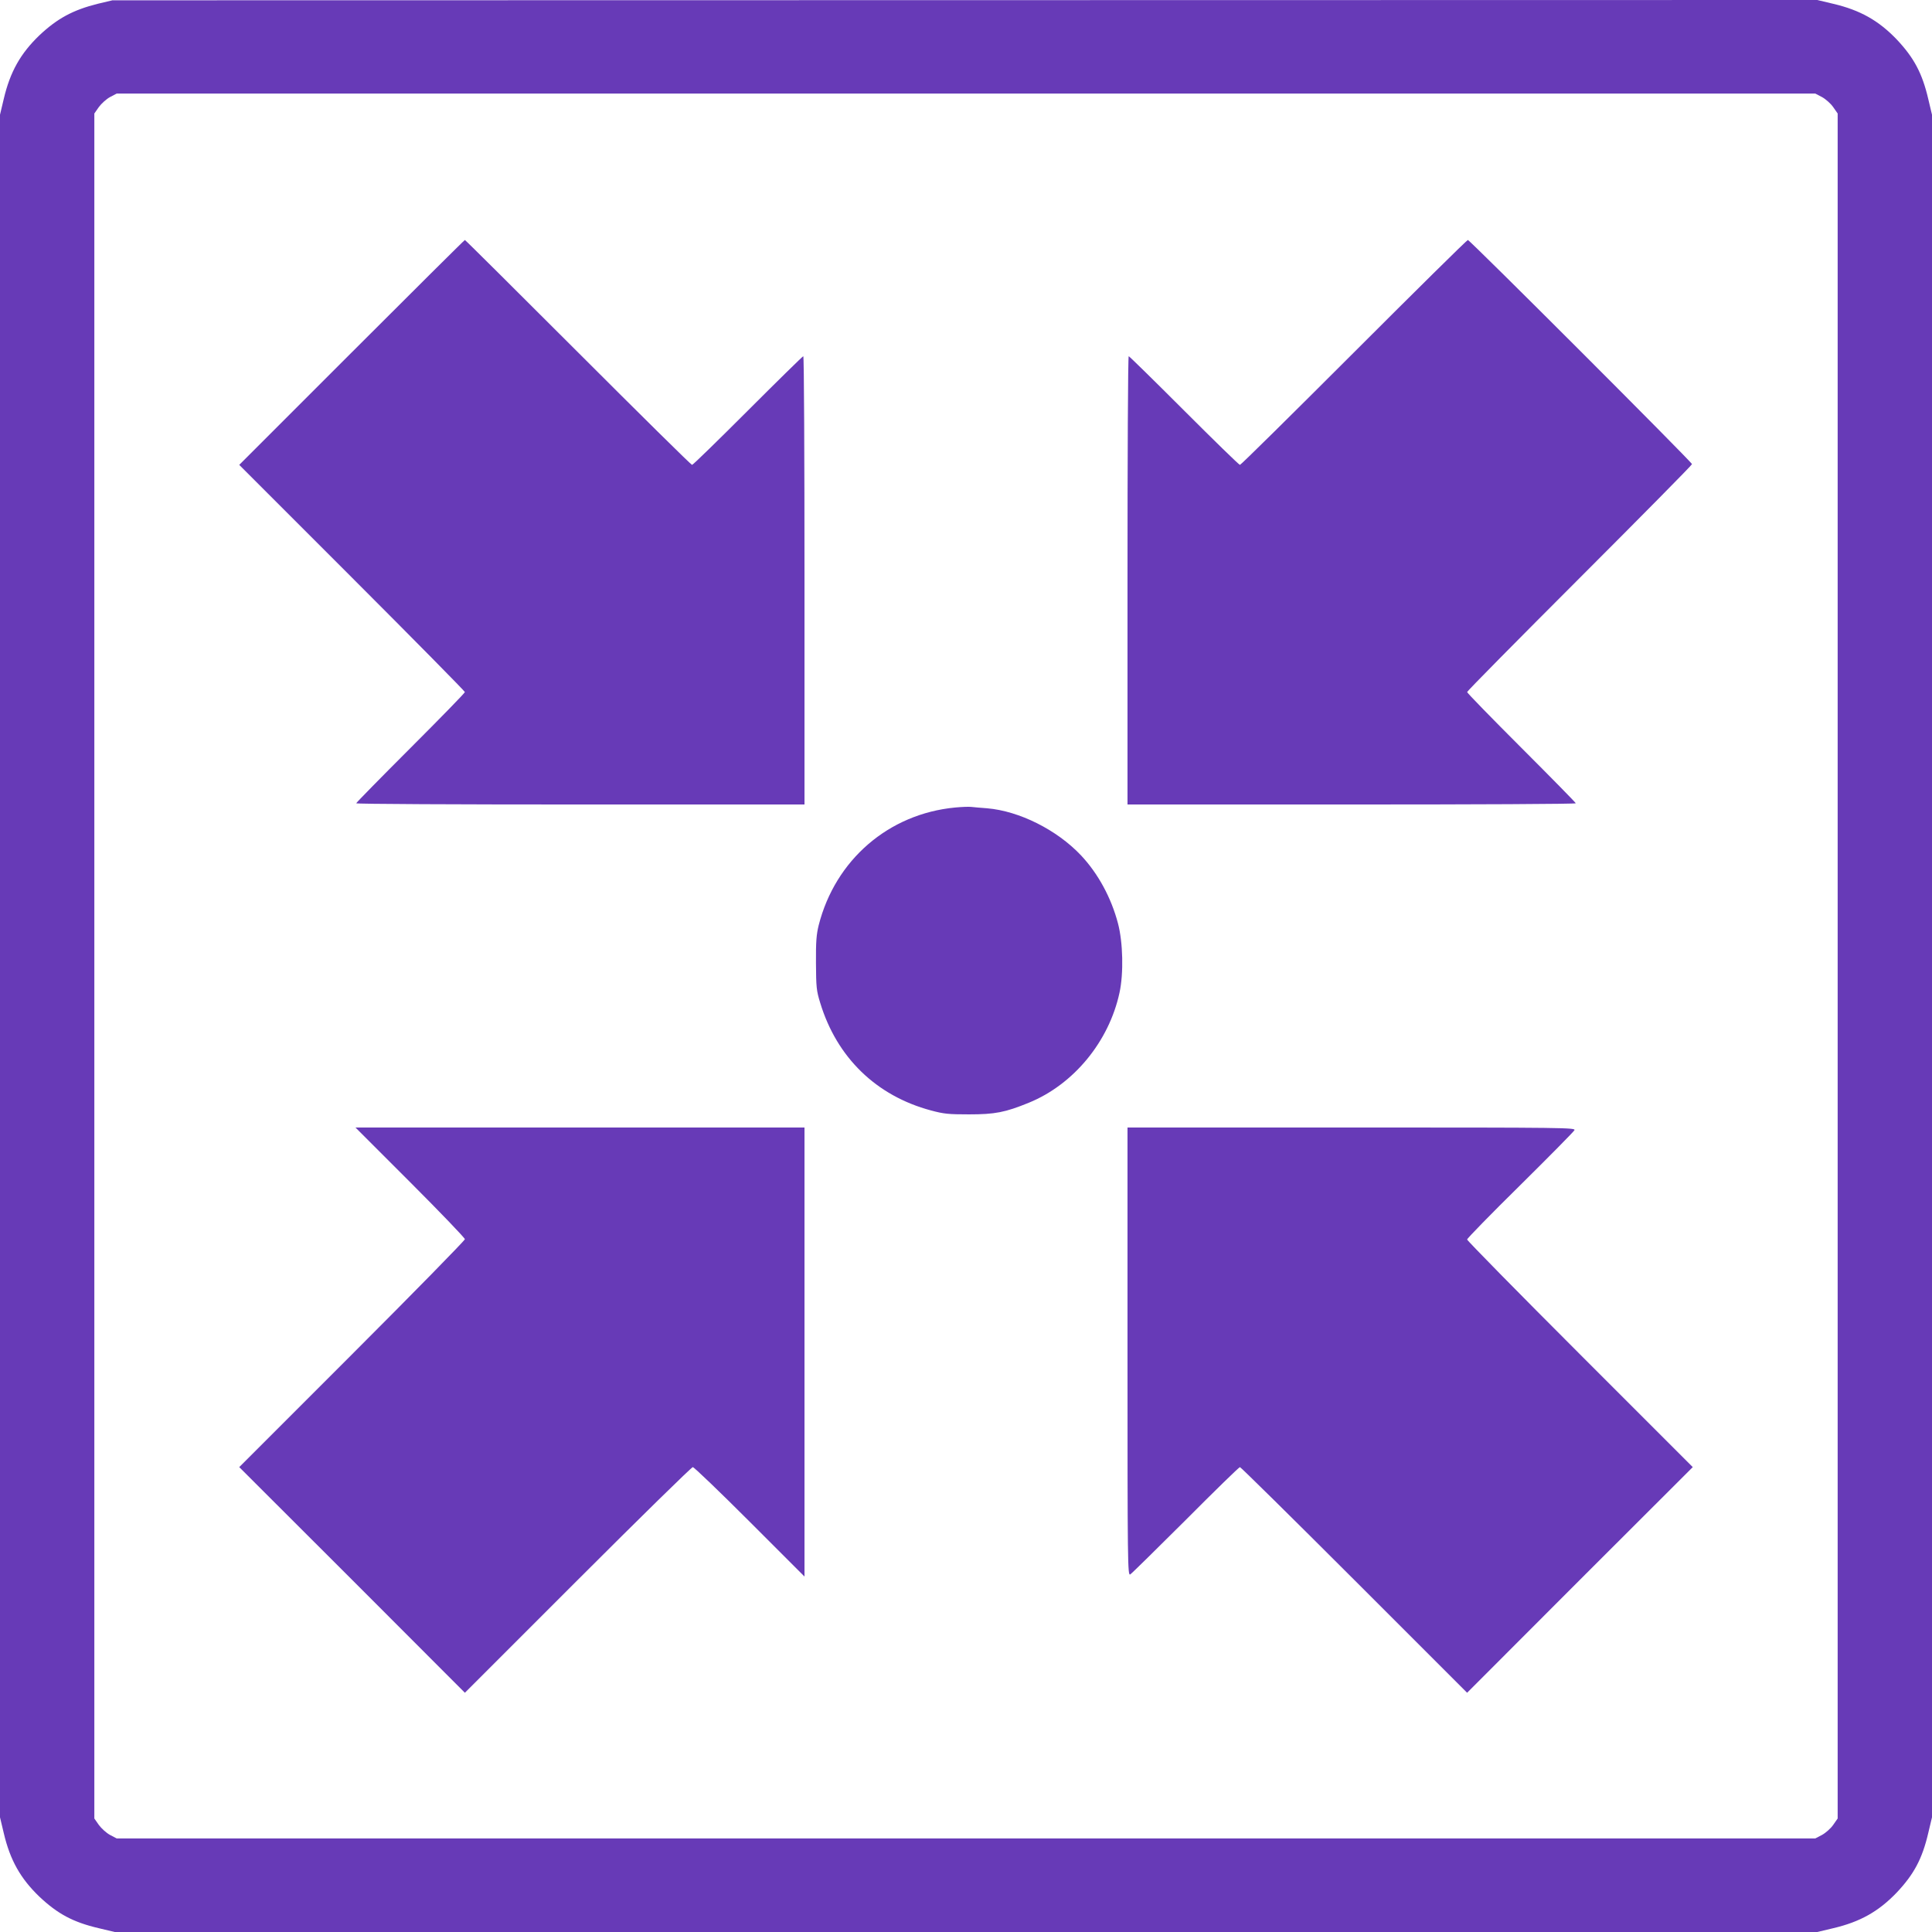 <?xml version="1.0" standalone="no"?>
<!DOCTYPE svg PUBLIC "-//W3C//DTD SVG 20010904//EN"
 "http://www.w3.org/TR/2001/REC-SVG-20010904/DTD/svg10.dtd">
<svg version="1.0" xmlns="http://www.w3.org/2000/svg"
 width="1280pt" height="1280pt" viewBox="0 0 1280 1280"
 preserveAspectRatio="xMidYMid meet">
<g transform="translate(0,1280) scale(0.1,-0.1)"
fill="#673ab7" stroke="none">
<path d="M648 12775 c-164 -41 -268 -97 -387 -209 -125 -120 -194 -242 -236
-421 l-25 -105 0 -5640 0 -5640 25 -105 c42 -179 111 -301 236 -421 121 -114
223 -169 394 -209 l105 -25 5640 0 5640 0 105 25 c179 42 301 111 421 236 114
121 169 223 209 394 l25 105 0 5640 0 5640 -25 105 c-40 171 -95 273 -209 394
-120 125 -242 194 -421 236 l-105 25 -5647 -1 -5648 -1 -97 -23z m11423 -618
c24 -13 58 -43 74 -66 l30 -43 0 -5648 0 -5648 -30 -43 c-16 -23 -50 -53 -74
-66 l-44 -23 -5627 0 -5627 0 -44 23 c-24 13 -57 43 -74 66 l-30 43 0 5648 0
5648 30 43 c17 23 50 53 74 66 l44 23 5627 0 5627 0 44 -23z"/>
<path d="M2330 10465 l-745 -745 748 -748 c411 -411 747 -752 747 -757 0 -6
-162 -172 -360 -370 -198 -198 -360 -363 -360 -367 0 -5 668 -8 1485 -8 l1485
0 0 1485 c0 817 -3 1485 -8 1485 -4 0 -169 -162 -367 -360 -198 -198 -364
-360 -370 -360 -6 0 -345 335 -755 745 -410 410 -747 745 -750 745 -3 0 -340
-335 -750 -745z"/>
<path d="M8970 10465 c-410 -410 -749 -745 -755 -745 -6 0 -172 162 -370 360
-198 198 -363 360 -367 360 -5 0 -8 -668 -8 -1485 l0 -1485 1485 0 c817 0
1485 3 1485 8 0 4 -162 169 -360 367 -198 198 -360 364 -360 370 0 6 335 345
745 755 410 410 745 749 745 755 0 13 -1472 1485 -1485 1485 -6 0 -345 -335
-755 -745z"/>
<path d="M6328 7450 c-441 -42 -794 -347 -904 -780 -15 -61 -19 -109 -18 -250
1 -160 3 -183 28 -264 110 -362 371 -616 734 -713 85 -23 116 -26 252 -26 172
0 239 13 396 77 297 121 531 405 601 729 28 128 23 334 -10 459 -45 171 -132
331 -246 452 -159 168 -408 293 -622 311 -41 3 -87 7 -104 9 -16 2 -65 0 -107
-4z"/>
<path d="M2718 4967 c199 -199 362 -369 362 -377 0 -8 -336 -351 -747 -762
l-748 -748 748 -747 747 -748 748 748 c411 411 754 747 762 747 8 0 178 -163
377 -362 l363 -363 0 1488 0 1487 -1487 0 -1488 0 363 -363z"/>
<path d="M7470 3845 c0 -1412 1 -1485 18 -1476 9 5 174 168 367 360 192 193
354 351 360 351 5 0 346 -336 757 -747 l748 -748 747 748 748 747 -748 748
c-411 411 -747 753 -747 760 0 7 158 169 351 359 193 191 355 355 360 365 9
17 -51 18 -1476 18 l-1485 0 0 -1485z"/>
</g>
</svg>
